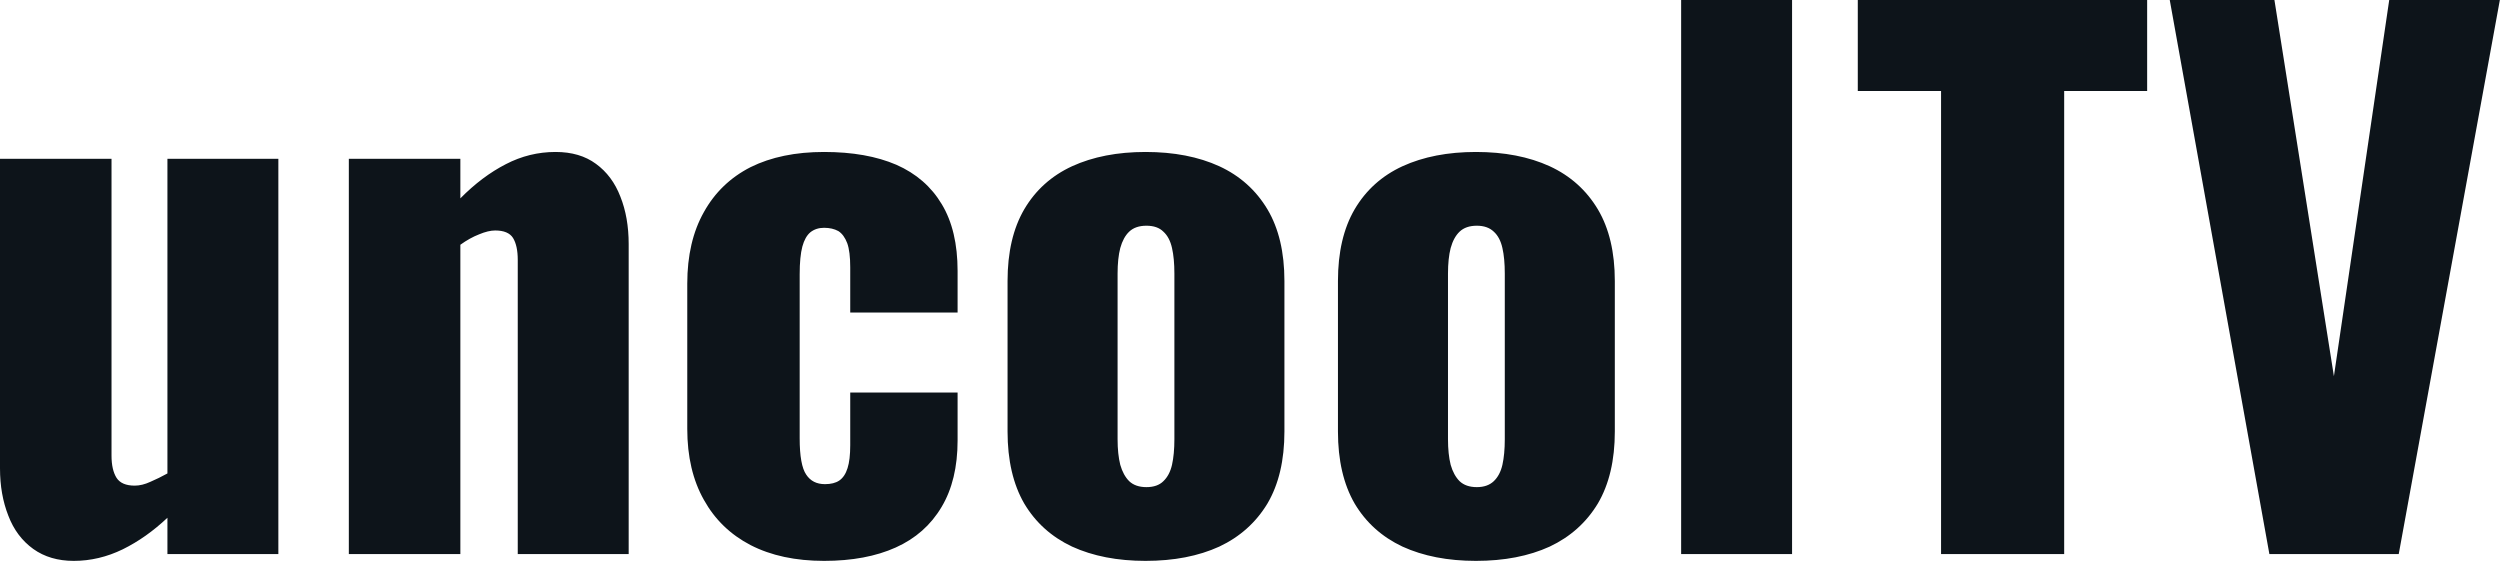 <svg fill="#0d141a" viewBox="0 0 84.065 18.86" height="100%" width="100%" xmlns="http://www.w3.org/2000/svg"><path preserveAspectRatio="none" d="M2.48 18.86L2.48 18.86Q1.68 18.86 1.12 18.46Q0.55 18.05 0.28 17.34Q0 16.63 0 15.75L0 15.75L0 5.34L3.75 5.34L3.75 15.32Q3.75 15.80 3.92 16.07Q4.09 16.33 4.53 16.33L4.53 16.33Q4.78 16.33 5.06 16.20Q5.34 16.08 5.63 15.92L5.63 15.92L5.63 5.34L9.36 5.34L9.36 18.63L5.63 18.63L5.63 17.41Q4.92 18.08 4.13 18.47Q3.33 18.86 2.48 18.86ZM15.48 18.63L11.73 18.63L11.73 5.34L15.48 5.34L15.48 6.67Q16.21 5.93 17.01 5.52Q17.80 5.11 18.68 5.11L18.68 5.11Q19.50 5.11 20.04 5.51Q20.59 5.91 20.86 6.61Q21.14 7.31 21.14 8.21L21.14 8.21L21.14 18.63L17.41 18.63L17.41 8.74Q17.41 8.26 17.25 8.00Q17.09 7.75 16.65 7.75L16.65 7.75Q16.42 7.75 16.11 7.88Q15.80 8.00 15.48 8.23L15.48 8.23L15.48 18.63ZM27.71 18.86L27.71 18.86Q26.27 18.86 25.24 18.33Q24.22 17.80 23.67 16.81Q23.11 15.82 23.11 14.42L23.11 14.42L23.11 9.54Q23.11 8.12 23.67 7.13Q24.22 6.14 25.24 5.62Q26.27 5.11 27.71 5.11L27.71 5.11Q29.14 5.11 30.14 5.54Q31.14 5.98 31.67 6.87Q32.20 7.75 32.20 9.11L32.20 9.11L32.20 10.51L28.59 10.51L28.59 8.99Q28.59 8.46 28.49 8.18Q28.38 7.89 28.19 7.77Q27.99 7.66 27.71 7.66L27.71 7.66Q27.44 7.66 27.25 7.81Q27.07 7.96 26.98 8.29Q26.89 8.63 26.89 9.22L26.89 9.22L26.89 14.74Q26.89 15.64 27.11 15.96Q27.32 16.28 27.74 16.28L27.74 16.28Q28.04 16.28 28.22 16.16Q28.41 16.03 28.50 15.74Q28.59 15.46 28.59 14.97L28.59 14.97L28.59 13.20L32.20 13.20L32.20 14.81Q32.20 16.15 31.66 17.05Q31.12 17.96 30.12 18.41Q29.12 18.86 27.71 18.86ZM38.52 18.86L38.52 18.86Q37.10 18.86 36.05 18.38Q35.01 17.89 34.44 16.93Q33.88 15.96 33.88 14.51L33.88 14.51L33.88 9.45Q33.88 8.00 34.44 7.04Q35.01 6.07 36.05 5.59Q37.10 5.11 38.52 5.11L38.52 5.11Q39.95 5.11 41.00 5.59Q42.04 6.07 42.62 7.04Q43.19 8.00 43.19 9.45L43.19 9.45L43.19 14.51Q43.19 15.96 42.62 16.93Q42.04 17.89 41.00 18.38Q39.95 18.86 38.52 18.86ZM38.55 16.38L38.55 16.38Q38.92 16.38 39.12 16.18Q39.33 15.98 39.41 15.63Q39.49 15.27 39.49 14.77L39.49 14.77L39.49 9.20Q39.49 8.69 39.41 8.34Q39.33 7.98 39.12 7.79Q38.92 7.59 38.55 7.59L38.55 7.59Q38.18 7.59 37.97 7.79Q37.77 7.98 37.67 8.34Q37.58 8.69 37.58 9.20L37.58 9.20L37.58 14.77Q37.58 15.27 37.67 15.63Q37.77 15.98 37.97 16.18Q38.18 16.38 38.55 16.38ZM49.63 18.86L49.63 18.86Q48.21 18.86 47.16 18.38Q46.12 17.89 45.55 16.93Q44.99 15.96 44.99 14.51L44.99 14.51L44.99 9.45Q44.99 8.00 45.55 7.04Q46.12 6.07 47.16 5.59Q48.21 5.11 49.63 5.11L49.63 5.11Q51.06 5.11 52.11 5.59Q53.15 6.07 53.73 7.04Q54.30 8.00 54.30 9.45L54.30 9.45L54.30 14.51Q54.30 15.96 53.73 16.93Q53.15 17.89 52.11 18.38Q51.06 18.86 49.63 18.86ZM49.66 16.38L49.66 16.38Q50.02 16.38 50.23 16.18Q50.44 15.98 50.52 15.63Q50.60 15.27 50.60 14.77L50.60 14.77L50.60 9.20Q50.60 8.69 50.52 8.34Q50.44 7.98 50.23 7.79Q50.02 7.59 49.66 7.59L49.66 7.59Q49.29 7.59 49.08 7.79Q48.88 7.98 48.78 8.34Q48.69 8.69 48.69 9.20L48.69 9.20L48.69 14.77Q48.69 15.27 48.78 15.63Q48.88 15.98 49.08 16.18Q49.29 16.38 49.66 16.38ZM60.26 18.63L56.53 18.63L56.53 0L60.26 0L60.26 18.63ZM69.41 18.63L65.27 18.63L65.27 3.06L62.47 3.06L62.47 0L72.20 0L72.20 3.06L69.41 3.06L69.41 18.63ZM80.66 18.63L76.31 18.63L72.96 0L76.48 0L78.48 12.65L80.34 0L84.06 0L80.66 18.63Z"></path></svg>